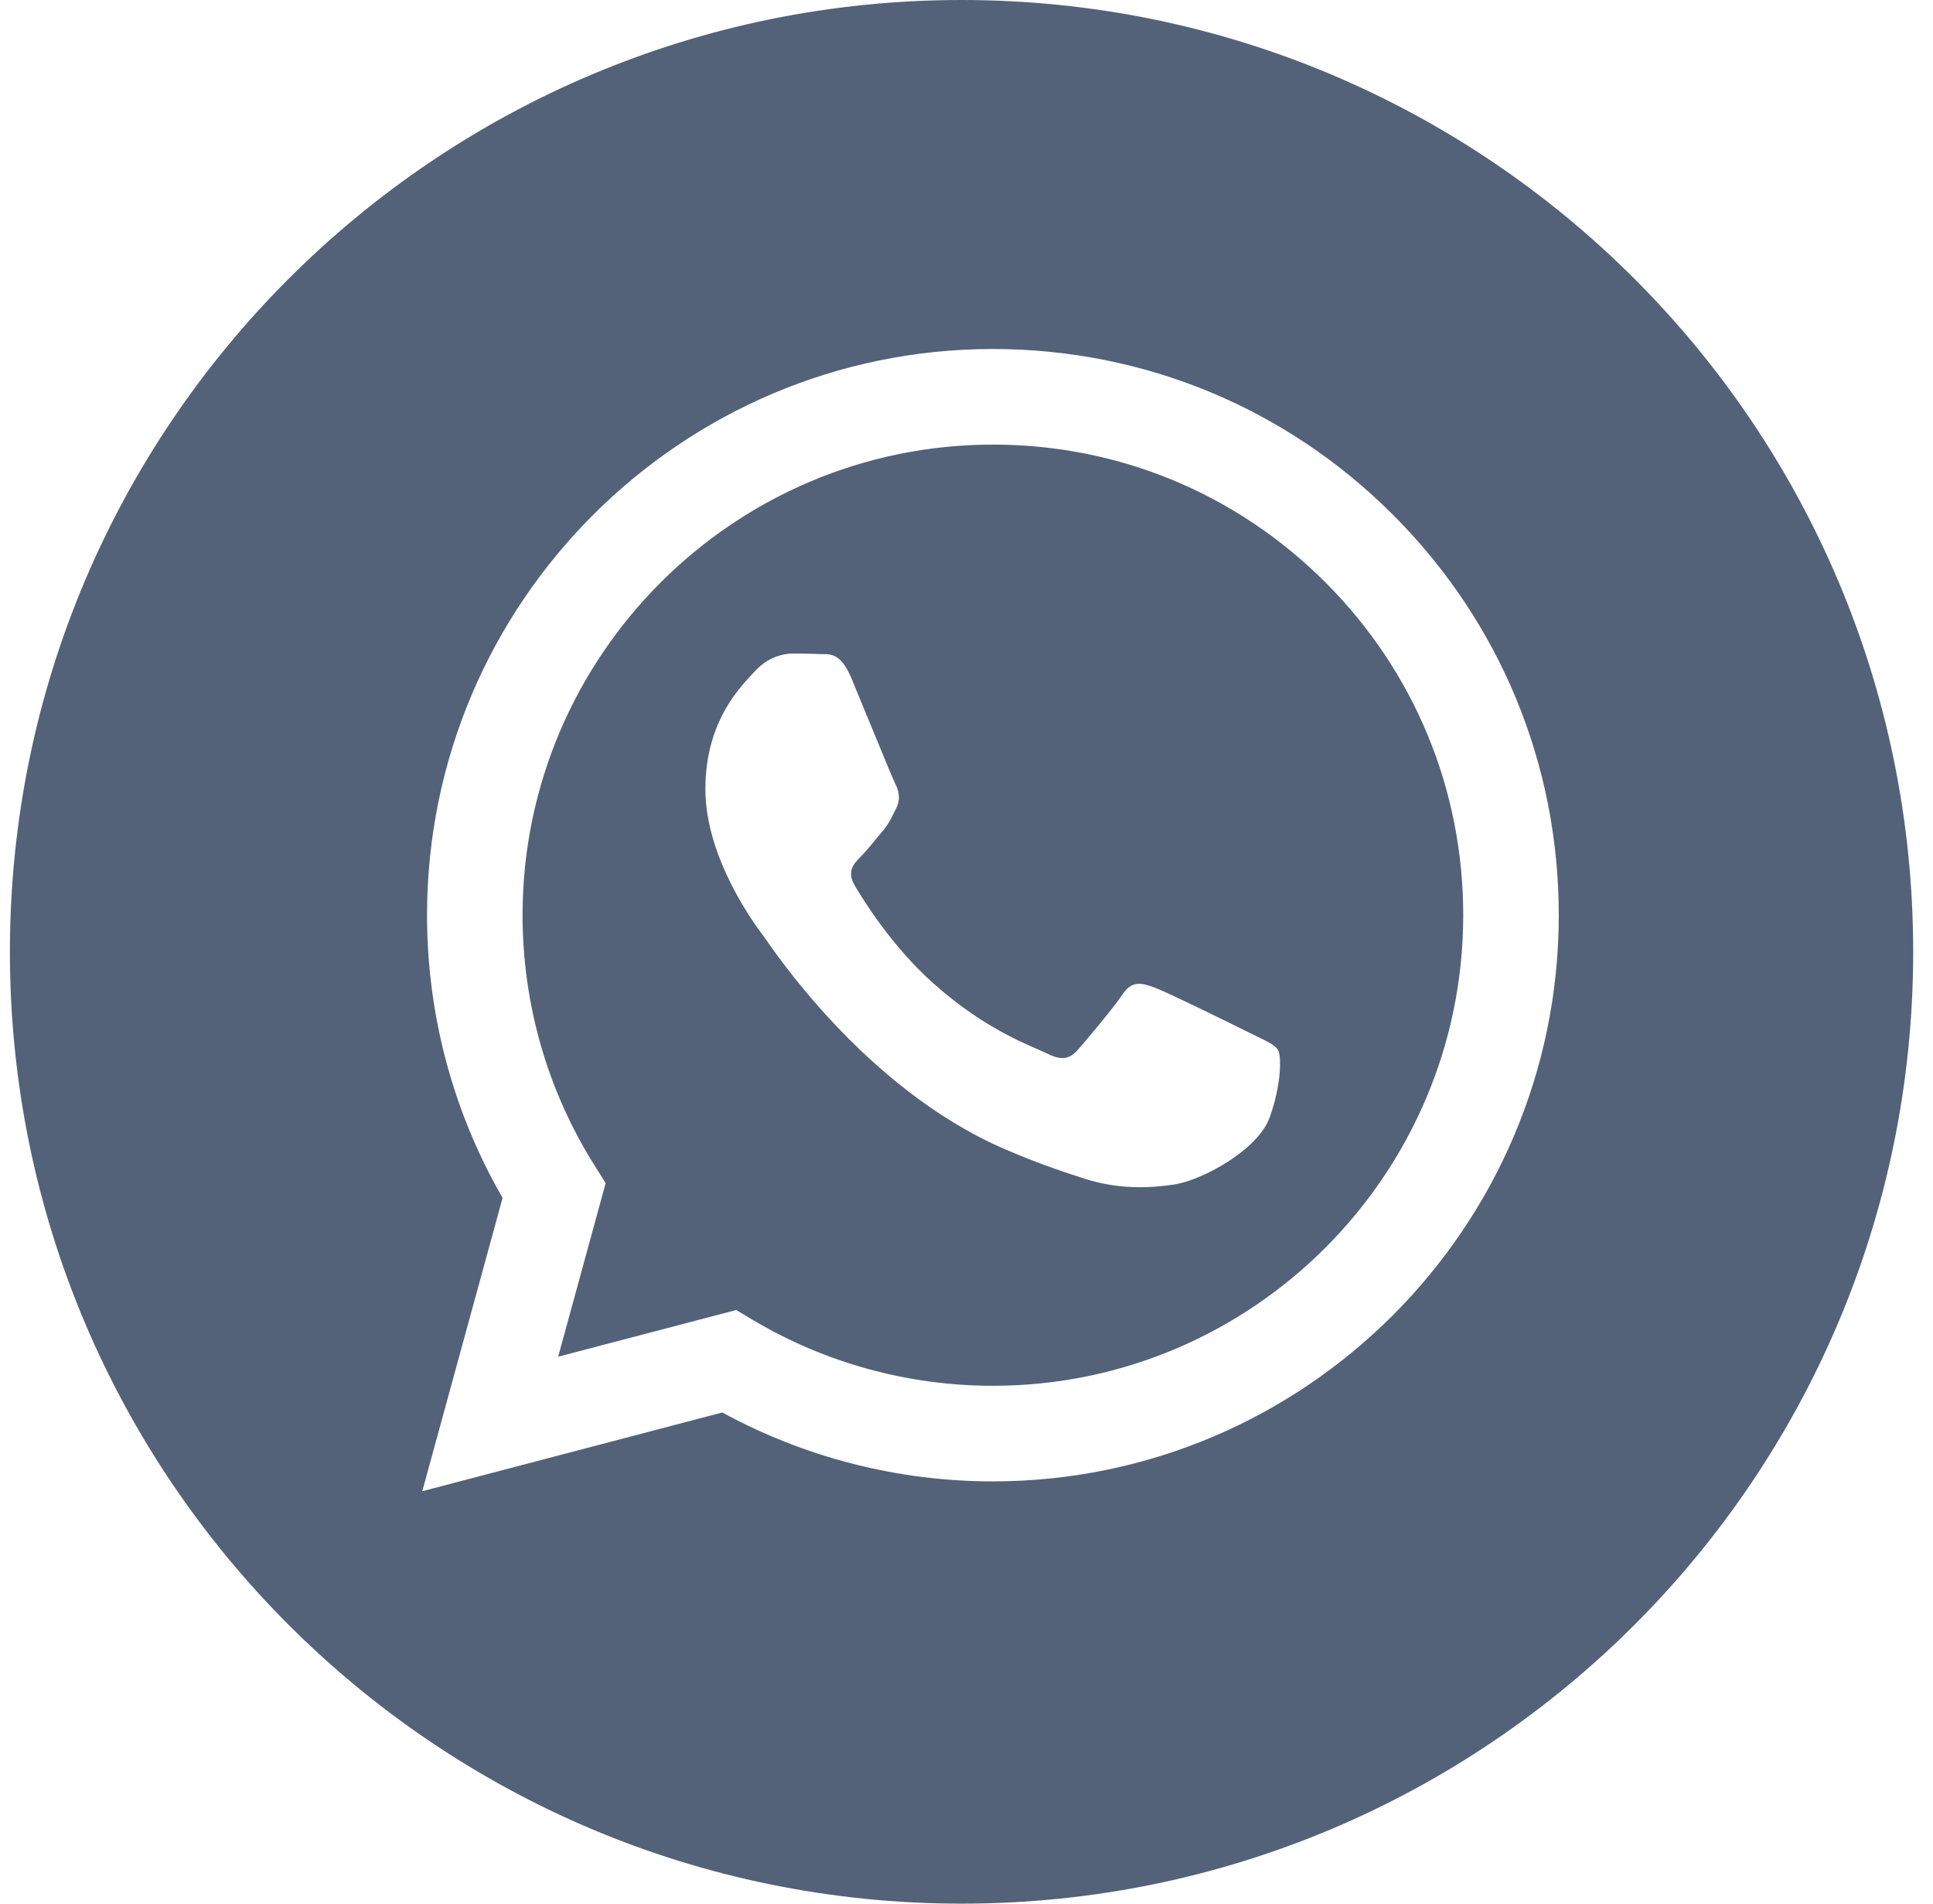 <svg width="65" height="64" viewBox="0 0 65 64" fill="none" xmlns="http://www.w3.org/2000/svg">
<path d="M32.334 0C50.007 0 64.334 14.327 64.334 32C64.334 49.673 50.007 64 32.334 64C14.66 64 0.333 49.673 0.333 32C0.333 14.327 14.66 5.1544e-07 32.334 0ZM33.388 11.733C22.9 11.733 14.364 20.269 14.36 30.761C14.358 34.114 15.235 37.388 16.9 40.273L14.2 50.134L24.288 47.487C27.067 49.003 30.196 49.803 33.38 49.804H33.388C43.879 49.799 52.412 41.264 52.416 30.775C52.419 25.691 50.441 20.91 46.848 17.314C43.256 13.717 38.478 11.736 33.388 11.733Z" fill="#536279"/>
<path d="M33.395 14.947C37.619 14.949 41.589 16.596 44.575 19.585C47.561 22.574 49.205 26.549 49.203 30.774C49.2 39.495 42.105 46.59 33.388 46.59H33.382C30.544 46.589 27.76 45.827 25.332 44.386L24.755 44.043L18.769 45.612L20.366 39.776L19.99 39.178C18.407 36.66 17.571 33.75 17.572 30.762C17.576 22.042 24.671 14.947 33.395 14.947ZM26.651 21.973C26.334 21.973 25.82 22.092 25.384 22.568C24.948 23.044 23.72 24.194 23.72 26.534C23.72 28.875 25.423 31.136 25.661 31.453C25.901 31.774 29.016 36.573 33.783 38.632C34.917 39.122 35.803 39.415 36.493 39.634C37.632 39.996 38.669 39.945 39.488 39.822C40.402 39.686 42.301 38.672 42.697 37.562C43.093 36.451 43.093 35.498 42.975 35.3C42.856 35.102 42.539 34.983 42.063 34.745C41.588 34.507 39.251 33.357 38.815 33.198C38.379 33.04 38.061 32.96 37.744 33.435C37.427 33.911 36.517 34.982 36.239 35.3C35.962 35.617 35.684 35.657 35.209 35.419C34.733 35.181 33.201 34.679 31.386 33.06C29.972 31.799 29.018 30.242 28.74 29.766C28.463 29.29 28.711 29.032 28.949 28.795C29.163 28.582 29.424 28.239 29.662 27.962C29.9 27.684 29.979 27.486 30.138 27.169C30.296 26.852 30.218 26.574 30.099 26.336C29.98 26.097 29.028 23.758 28.632 22.806C28.246 21.879 27.854 22.005 27.562 21.99C27.285 21.976 26.968 21.973 26.651 21.973Z" fill="#536279"/>
</svg>
